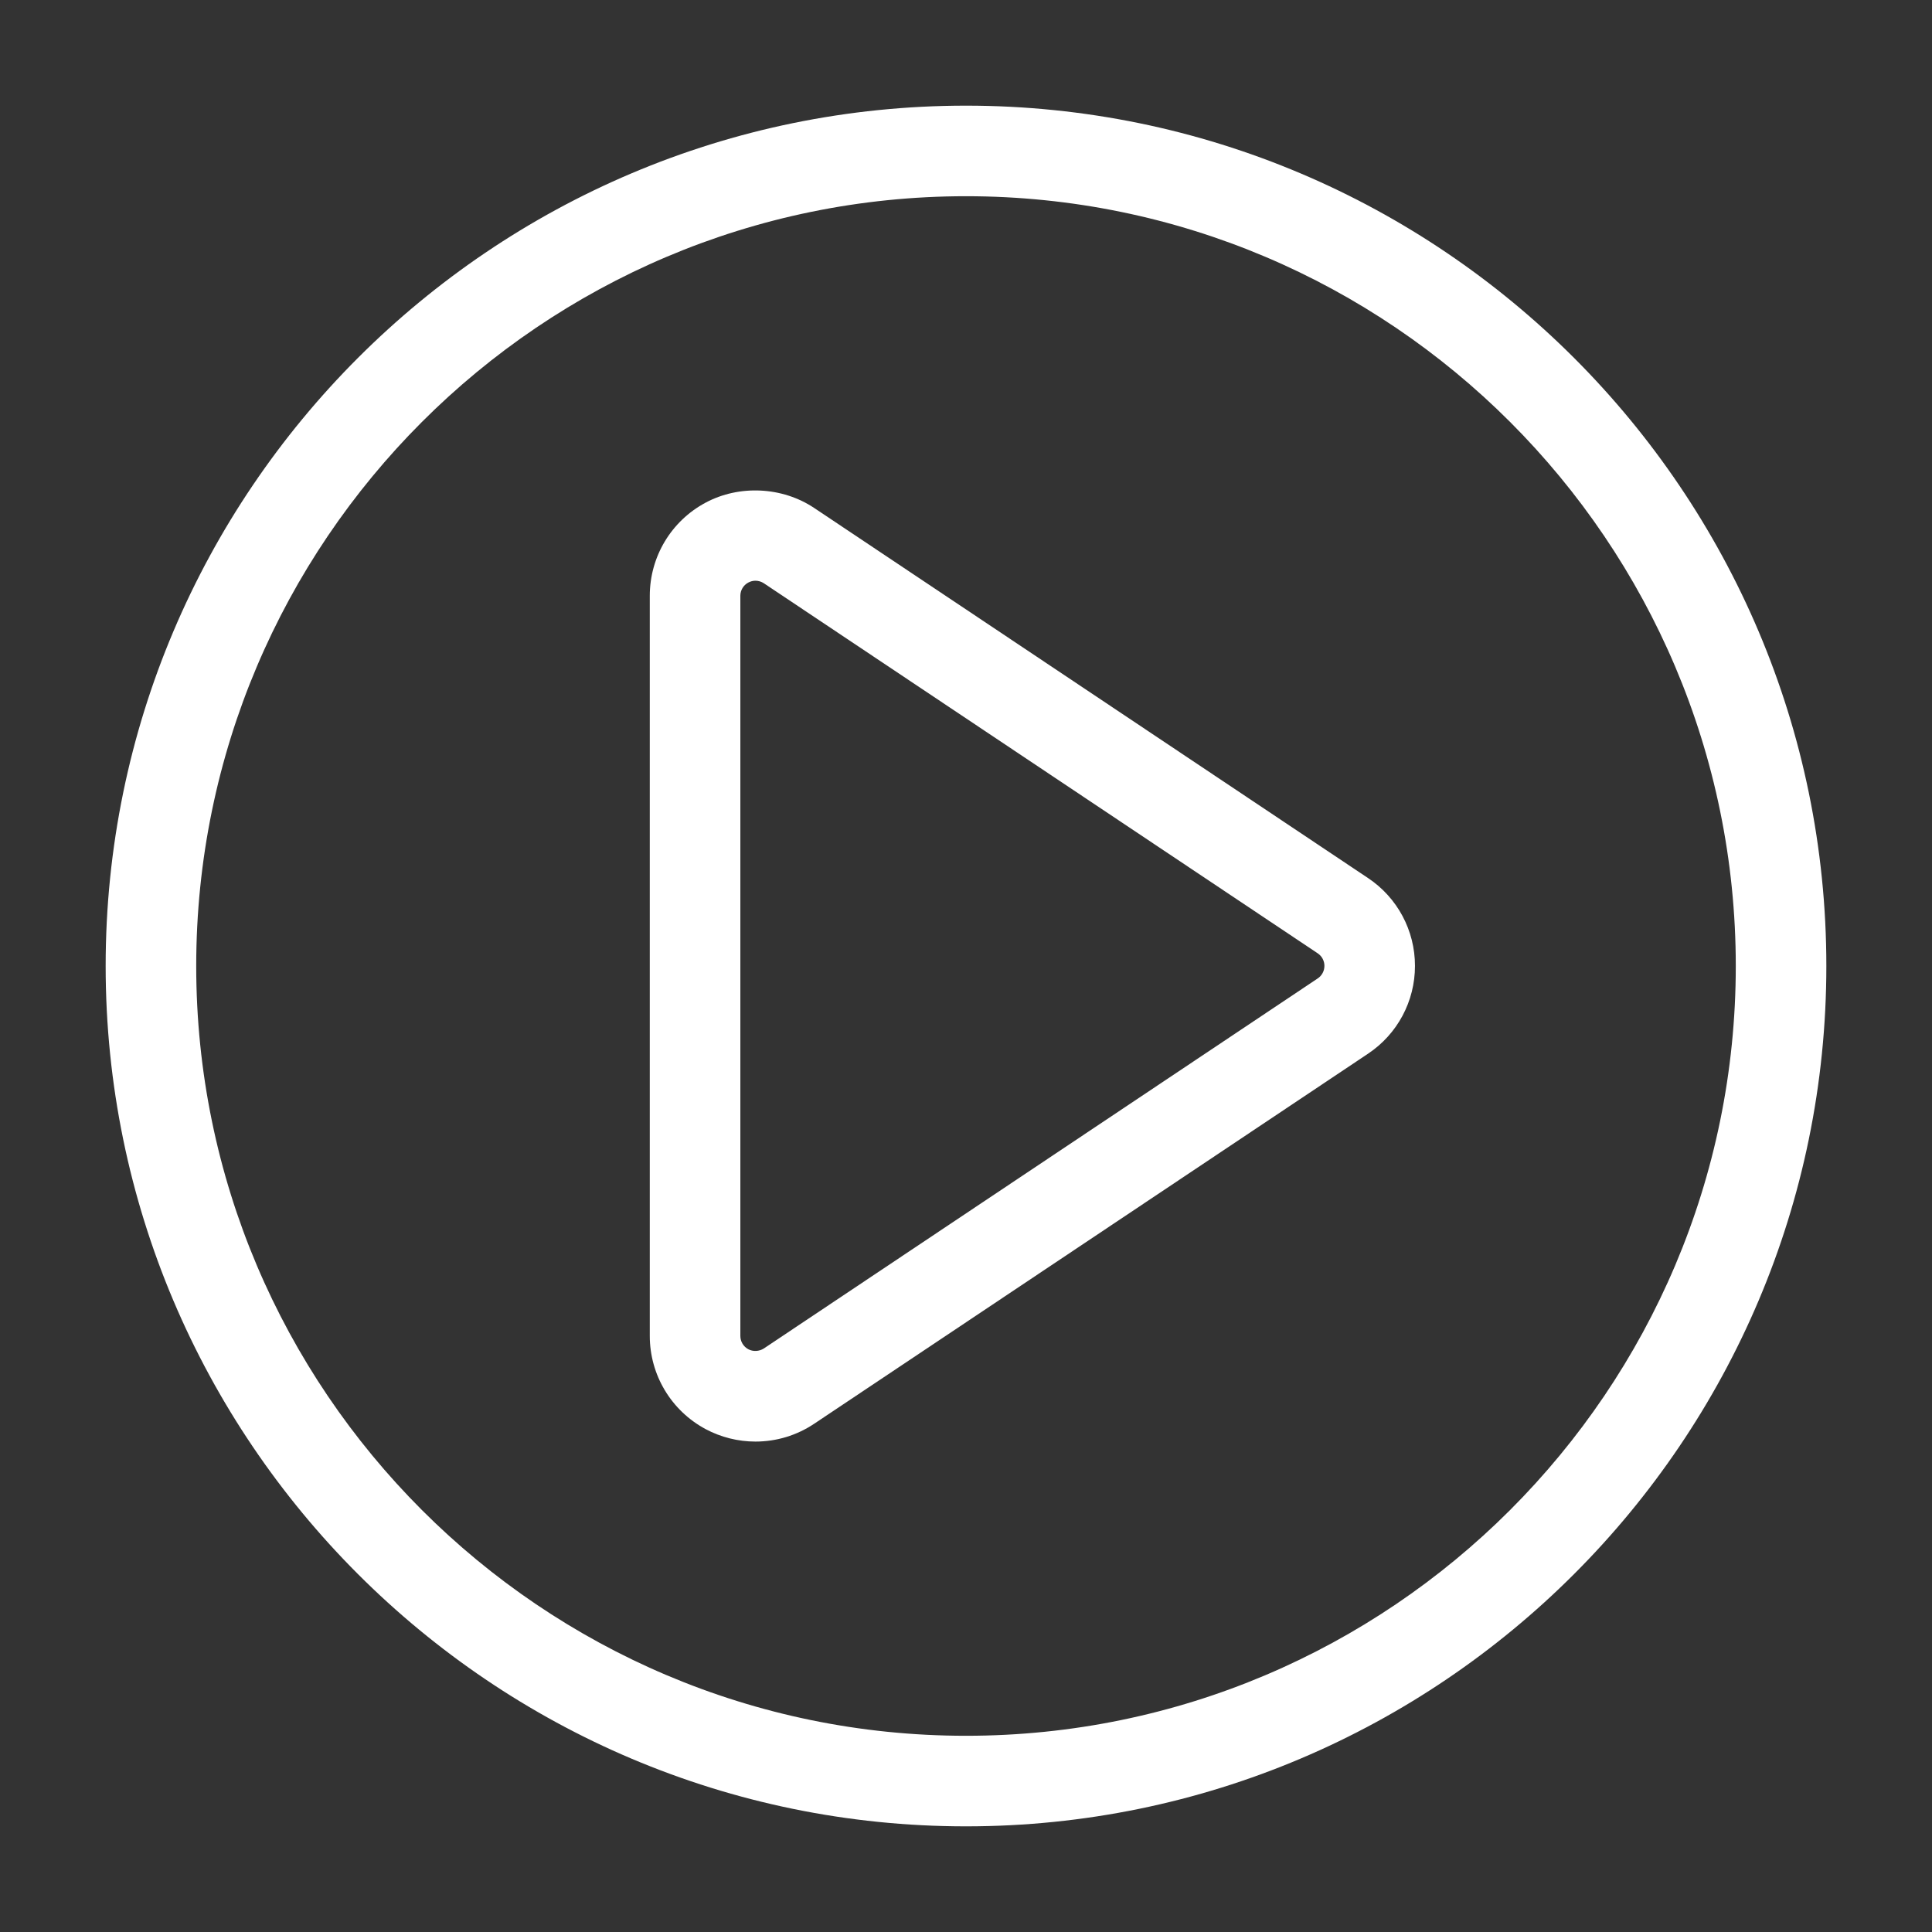 <?xml version="1.0" encoding="UTF-8"?> <svg xmlns="http://www.w3.org/2000/svg" id="Layer_1" viewBox="0 0 64 64"><rect x="0" y="0" width="64" height="64" fill="#333333" stroke="none"/><g><g><path d="m32 60.5c-15.715 0-28.5-12.785-28.5-28.5s12.785-28.5 28.5-28.5 28.5 12.785 28.5 28.5-12.785 28.5-28.5 28.5zm0-54c-14.061 0-25.5 11.439-25.5 25.5s11.439 25.5 25.5 25.5 25.5-11.439 25.5-25.5-11.439-25.5-25.5-25.5z" fill="#000000" style="fill: rgb(255, 255, 255);"></path></g><g><path d="m25.024 47.754c-.573 0-1.143-.143-1.648-.412-1.142-.612-1.851-1.795-1.851-3.088v-24.517c0-1.295.709-2.478 1.851-3.087 1.115-.596 2.538-.527 3.593.176l18.348 12.26c.975.65 1.556 1.738 1.556 2.91s-.581 2.26-1.556 2.91l-18.347 12.258c-.579.387-1.251.59-1.946.59zm.002-28.517c-.082 0-.164.021-.236.06-.164.087-.265.256-.265.44v24.517c0 .186.102.354.265.442.157.083.36.073.513-.026l18.348-12.258c.139-.093.222-.249.222-.416s-.083-.323-.222-.416l-18.348-12.259c-.082-.054-.179-.084-.277-.084z" fill="#000000" style="fill: rgb(255, 255, 255);"></path></g></g></svg> 